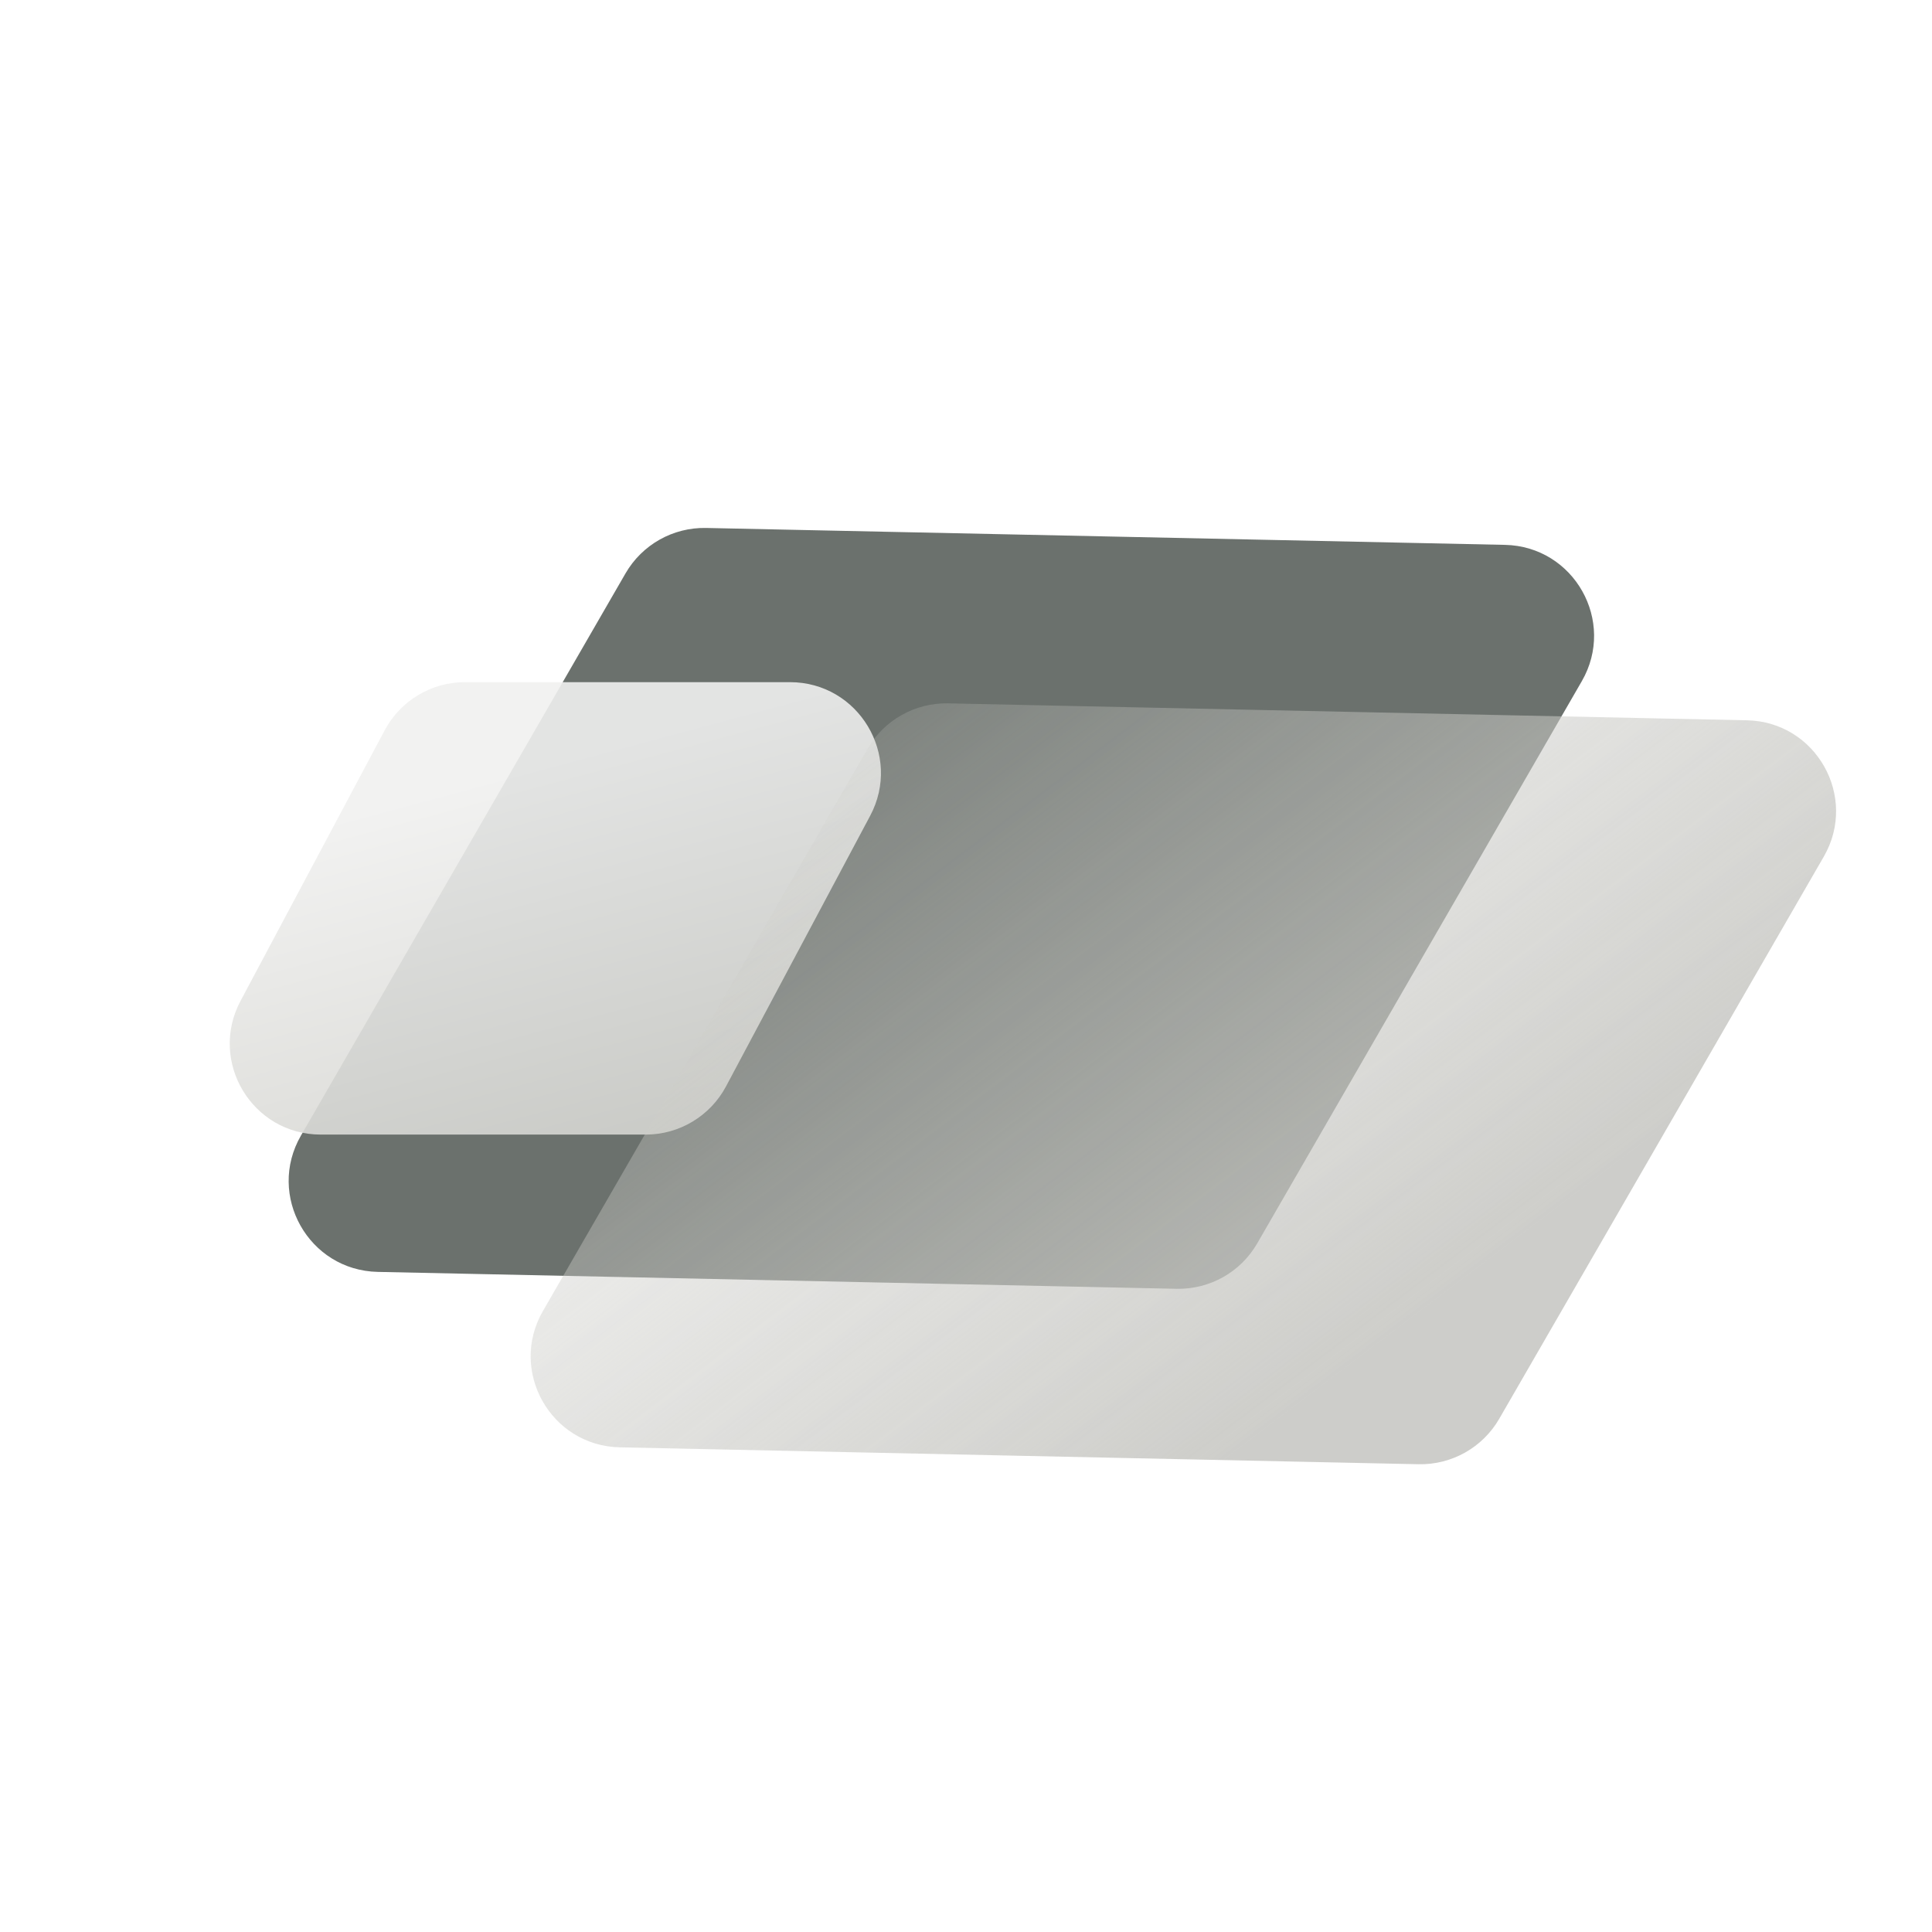 <svg width="85" height="85" viewBox="0 0 85 85" fill="none" xmlns="http://www.w3.org/2000/svg">
<g style="mix-blend-mode:multiply">
<path d="M55.313 54.703C54.584 55.967 53.224 56.733 51.765 56.702L16.62 55.958C13.579 55.894 11.72 52.593 13.241 49.959L27.52 25.227C28.25 23.963 29.61 23.197 31.069 23.228L66.213 23.972C69.254 24.037 71.113 27.337 69.592 29.971L55.313 54.703Z" fill="#6B716D"/>
<path opacity="0.9" d="M20.455 30.012L34.753 30.012C37.772 30.012 39.703 33.228 38.283 35.892L31.941 47.798C31.246 49.102 29.889 49.917 28.41 49.917L14.112 49.917C11.093 49.917 9.163 46.701 10.582 44.037L16.924 32.131C17.619 30.827 18.977 30.012 20.455 30.012Z" fill="url(#paint0_linear_2244_87633)"/>
<g opacity="0.9" filter="url(#filter0_biiii_2244_87633)">
<path d="M59.891 60.6C59.161 61.864 57.801 62.63 56.342 62.599L21.198 61.855C18.157 61.79 16.298 58.489 17.819 55.855L32.098 31.123C32.828 29.86 34.188 29.093 35.647 29.124L70.791 29.869C73.832 29.933 75.691 33.233 74.17 35.868L59.891 60.6Z" fill="url(#paint1_linear_2244_87633)"/>
</g>
</g>
<defs>
<filter id="filter0_biiii_2244_87633" x="4.533" y="16.378" width="82.924" height="58.966" filterUnits="userSpaceOnUse" color-interpolation-filters="sRGB">
<feFlood flood-opacity="0" result="BackgroundImageFix"/>
<feGaussianBlur in="BackgroundImageFix" stdDeviation="6.372"/>
<feComposite in2="SourceAlpha" operator="in" result="effect1_backgroundBlur_2244_87633"/>
<feBlend mode="normal" in="SourceGraphic" in2="effect1_backgroundBlur_2244_87633" result="shape"/>
<feColorMatrix in="SourceAlpha" type="matrix" values="0 0 0 0 0 0 0 0 0 0 0 0 0 0 0 0 0 0 127 0" result="hardAlpha"/>
<feOffset dx="6.069" dy="6.069"/>
<feGaussianBlur stdDeviation="6.979"/>
<feComposite in2="hardAlpha" operator="arithmetic" k2="-1" k3="1"/>
<feColorMatrix type="matrix" values="0 0 0 0 0.6 0 0 0 0 0.6 0 0 0 0 0.596 0 0 0 0.18 0"/>
<feBlend mode="normal" in2="shape" result="effect2_innerShadow_2244_87633"/>
<feColorMatrix in="SourceAlpha" type="matrix" values="0 0 0 0 0 0 0 0 0 0 0 0 0 0 0 0 0 0 127 0" result="hardAlpha"/>
<feOffset dy="1.214"/>
<feGaussianBlur stdDeviation="1.821"/>
<feComposite in2="hardAlpha" operator="arithmetic" k2="-1" k3="1"/>
<feColorMatrix type="matrix" values="0 0 0 0 1 0 0 0 0 1 0 0 0 0 1 0 0 0 0.05 0"/>
<feBlend mode="normal" in2="effect2_innerShadow_2244_87633" result="effect3_innerShadow_2244_87633"/>
<feColorMatrix in="SourceAlpha" type="matrix" values="0 0 0 0 0 0 0 0 0 0 0 0 0 0 0 0 0 0 127 0" result="hardAlpha"/>
<feOffset dy="0.607"/>
<feComposite in2="hardAlpha" operator="arithmetic" k2="-1" k3="1"/>
<feColorMatrix type="matrix" values="0 0 0 0 1 0 0 0 0 1 0 0 0 0 1 0 0 0 0.05 0"/>
<feBlend mode="normal" in2="effect3_innerShadow_2244_87633" result="effect4_innerShadow_2244_87633"/>
<feColorMatrix in="SourceAlpha" type="matrix" values="0 0 0 0 0 0 0 0 0 0 0 0 0 0 0 0 0 0 127 0" result="hardAlpha"/>
<feOffset dy="-6.069"/>
<feGaussianBlur stdDeviation="3.034"/>
<feComposite in2="hardAlpha" operator="arithmetic" k2="-1" k3="1"/>
<feColorMatrix type="matrix" values="0 0 0 0 0.561 0 0 0 0 0.557 0 0 0 0 0.553 0 0 0 0.4 0"/>
<feBlend mode="overlay" in2="effect4_innerShadow_2244_87633" result="effect5_innerShadow_2244_87633"/>
</filter>
<linearGradient id="paint0_linear_2244_87633" x1="15.525" y1="35.824" x2="20.695" y2="55.07" gradientUnits="userSpaceOnUse">
<stop stop-color="#F1F1F0"/>
<stop offset="1" stop-color="#D1D1CC"/>
</linearGradient>
<linearGradient id="paint1_linear_2244_87633" x1="28.252" y1="77.295" x2="0.895" y2="41.162" gradientUnits="userSpaceOnUse">
<stop stop-color="#C8C8C4"/>
<stop offset="1" stop-color="#D1D1CC" stop-opacity="0"/>
</linearGradient>
</defs>
</svg>
